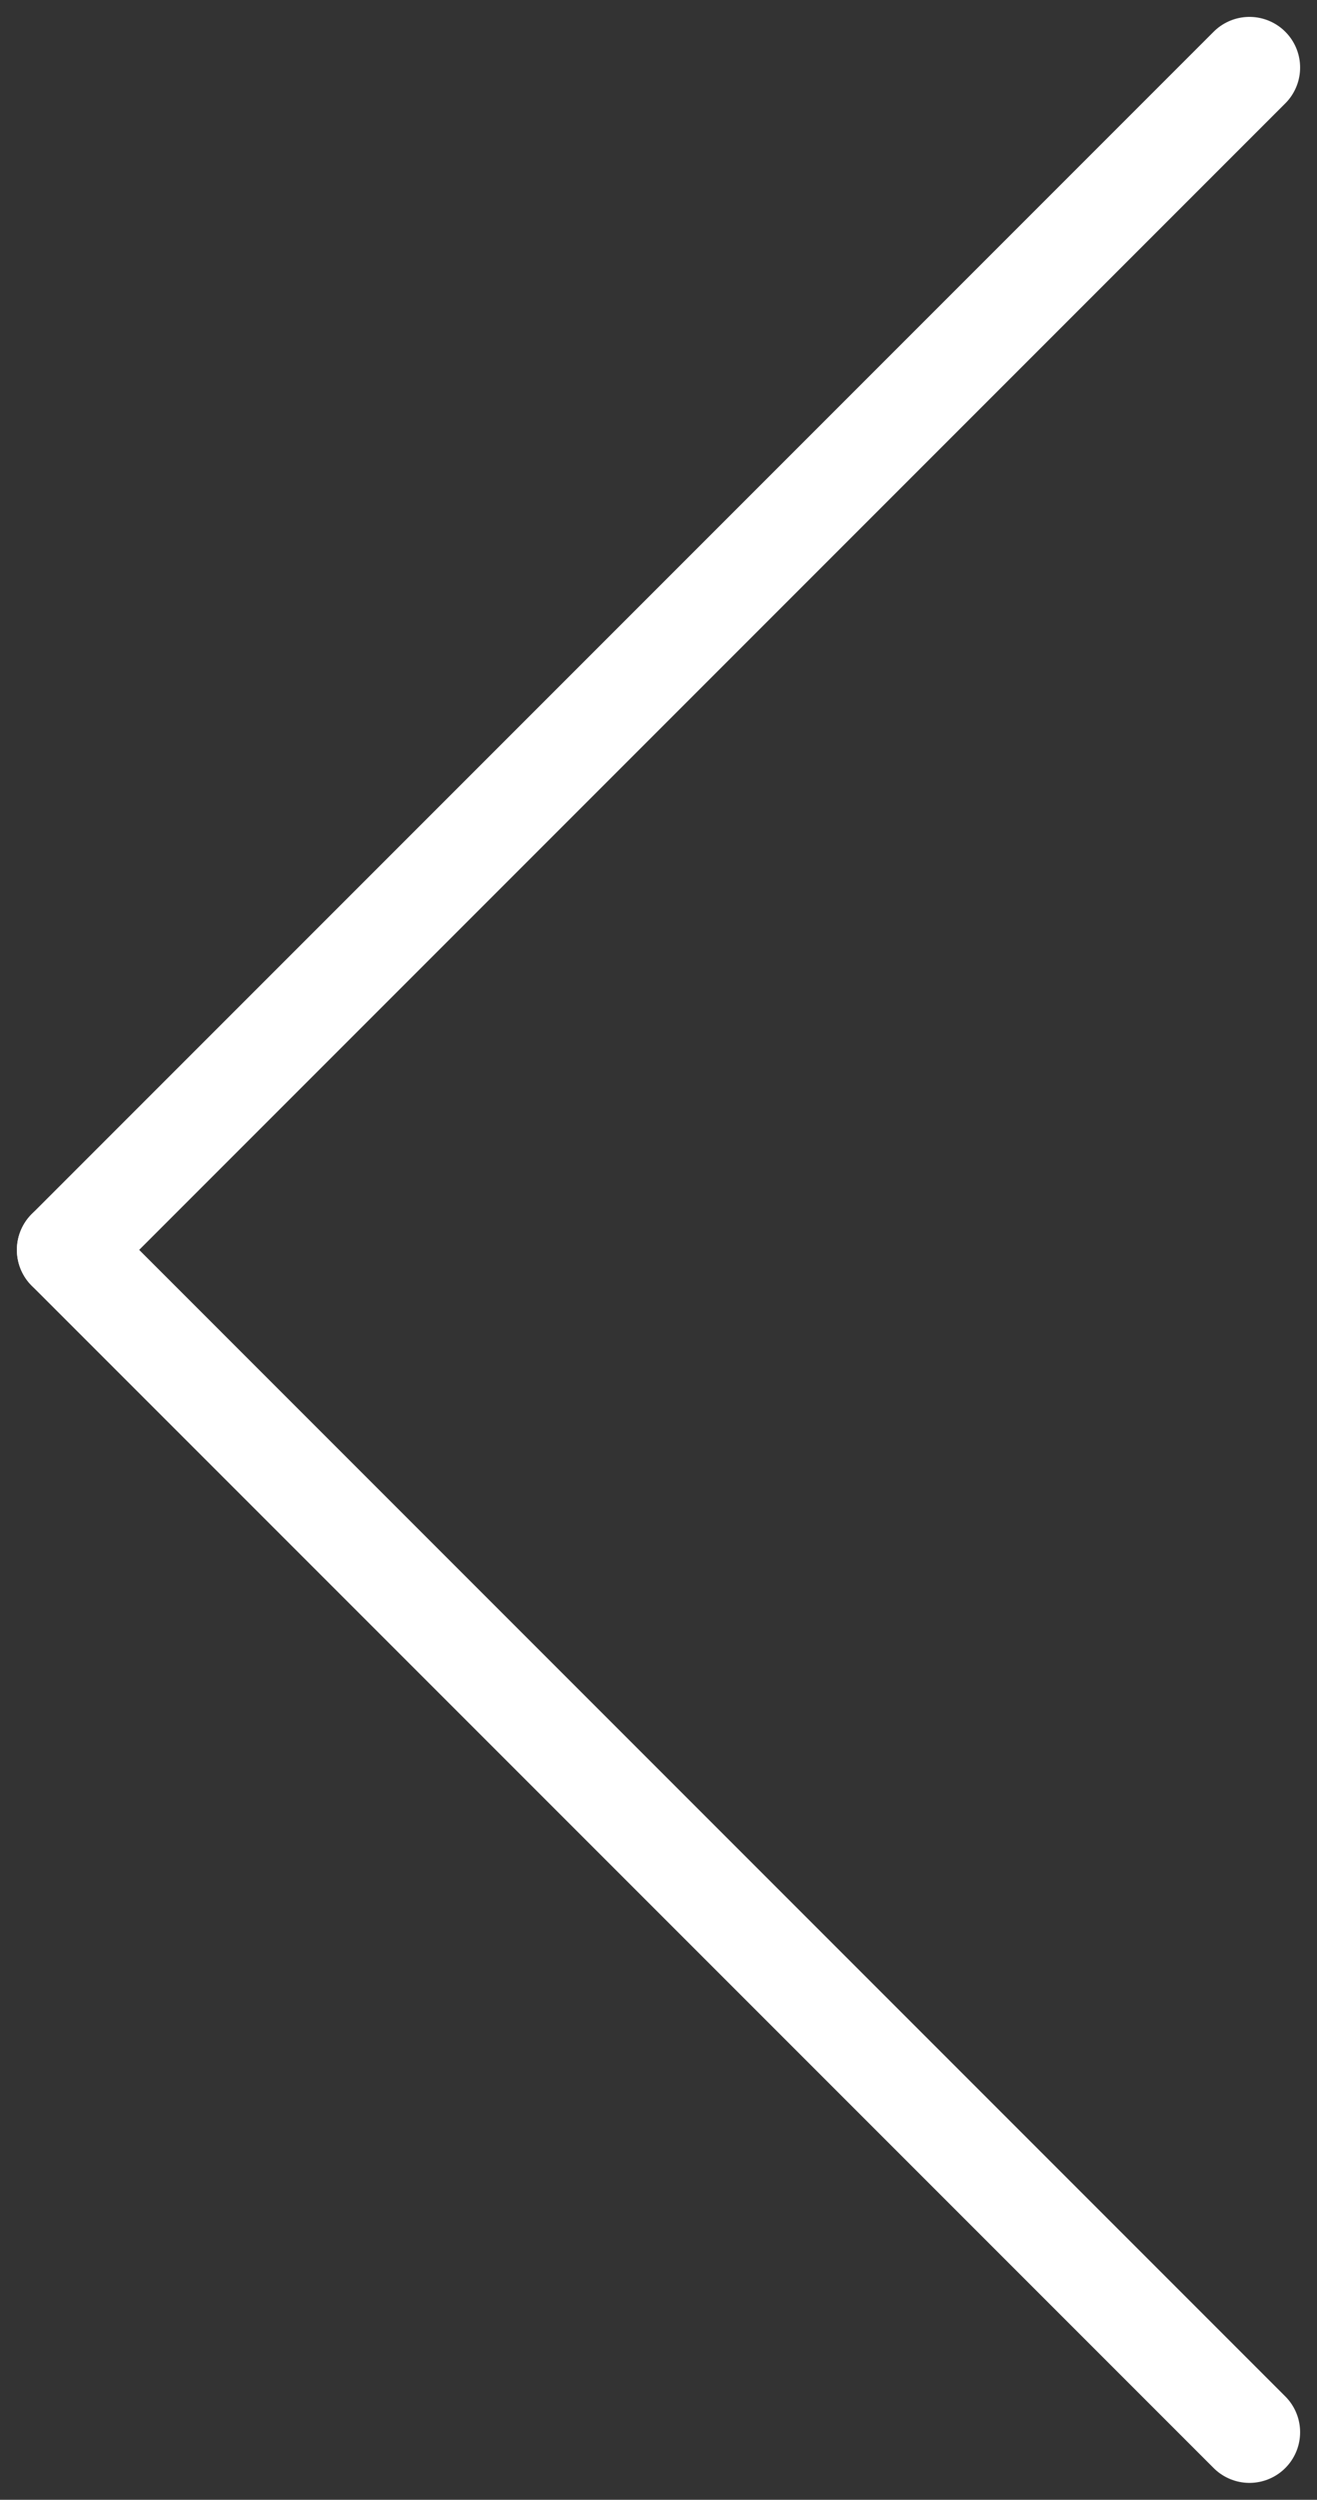 <?xml version="1.0" encoding="UTF-8"?> <svg xmlns="http://www.w3.org/2000/svg" viewBox="0 0 39.00 74.00" data-guides="{&quot;vertical&quot;:[],&quot;horizontal&quot;:[]}"><rect x="0" y="0" width="39.00" height="74.00" fill="#333333" stroke="none"/><defs></defs><path fill="none" stroke="white" fill-opacity="1" stroke-width="3" stroke-opacity="1" stroke-linecap="round" id="tSvg18b3431e454" title="Path 4" d="M2 37C13.667 25.333 25.333 13.667 37 2"></path><path fill="none" stroke="white" fill-opacity="1" stroke-width="3" stroke-opacity="1" stroke-linecap="round" id="tSvg9be82c9161" title="Path 5" d="M2 37C13.667 48.667 25.333 60.333 37 72"></path></svg> 